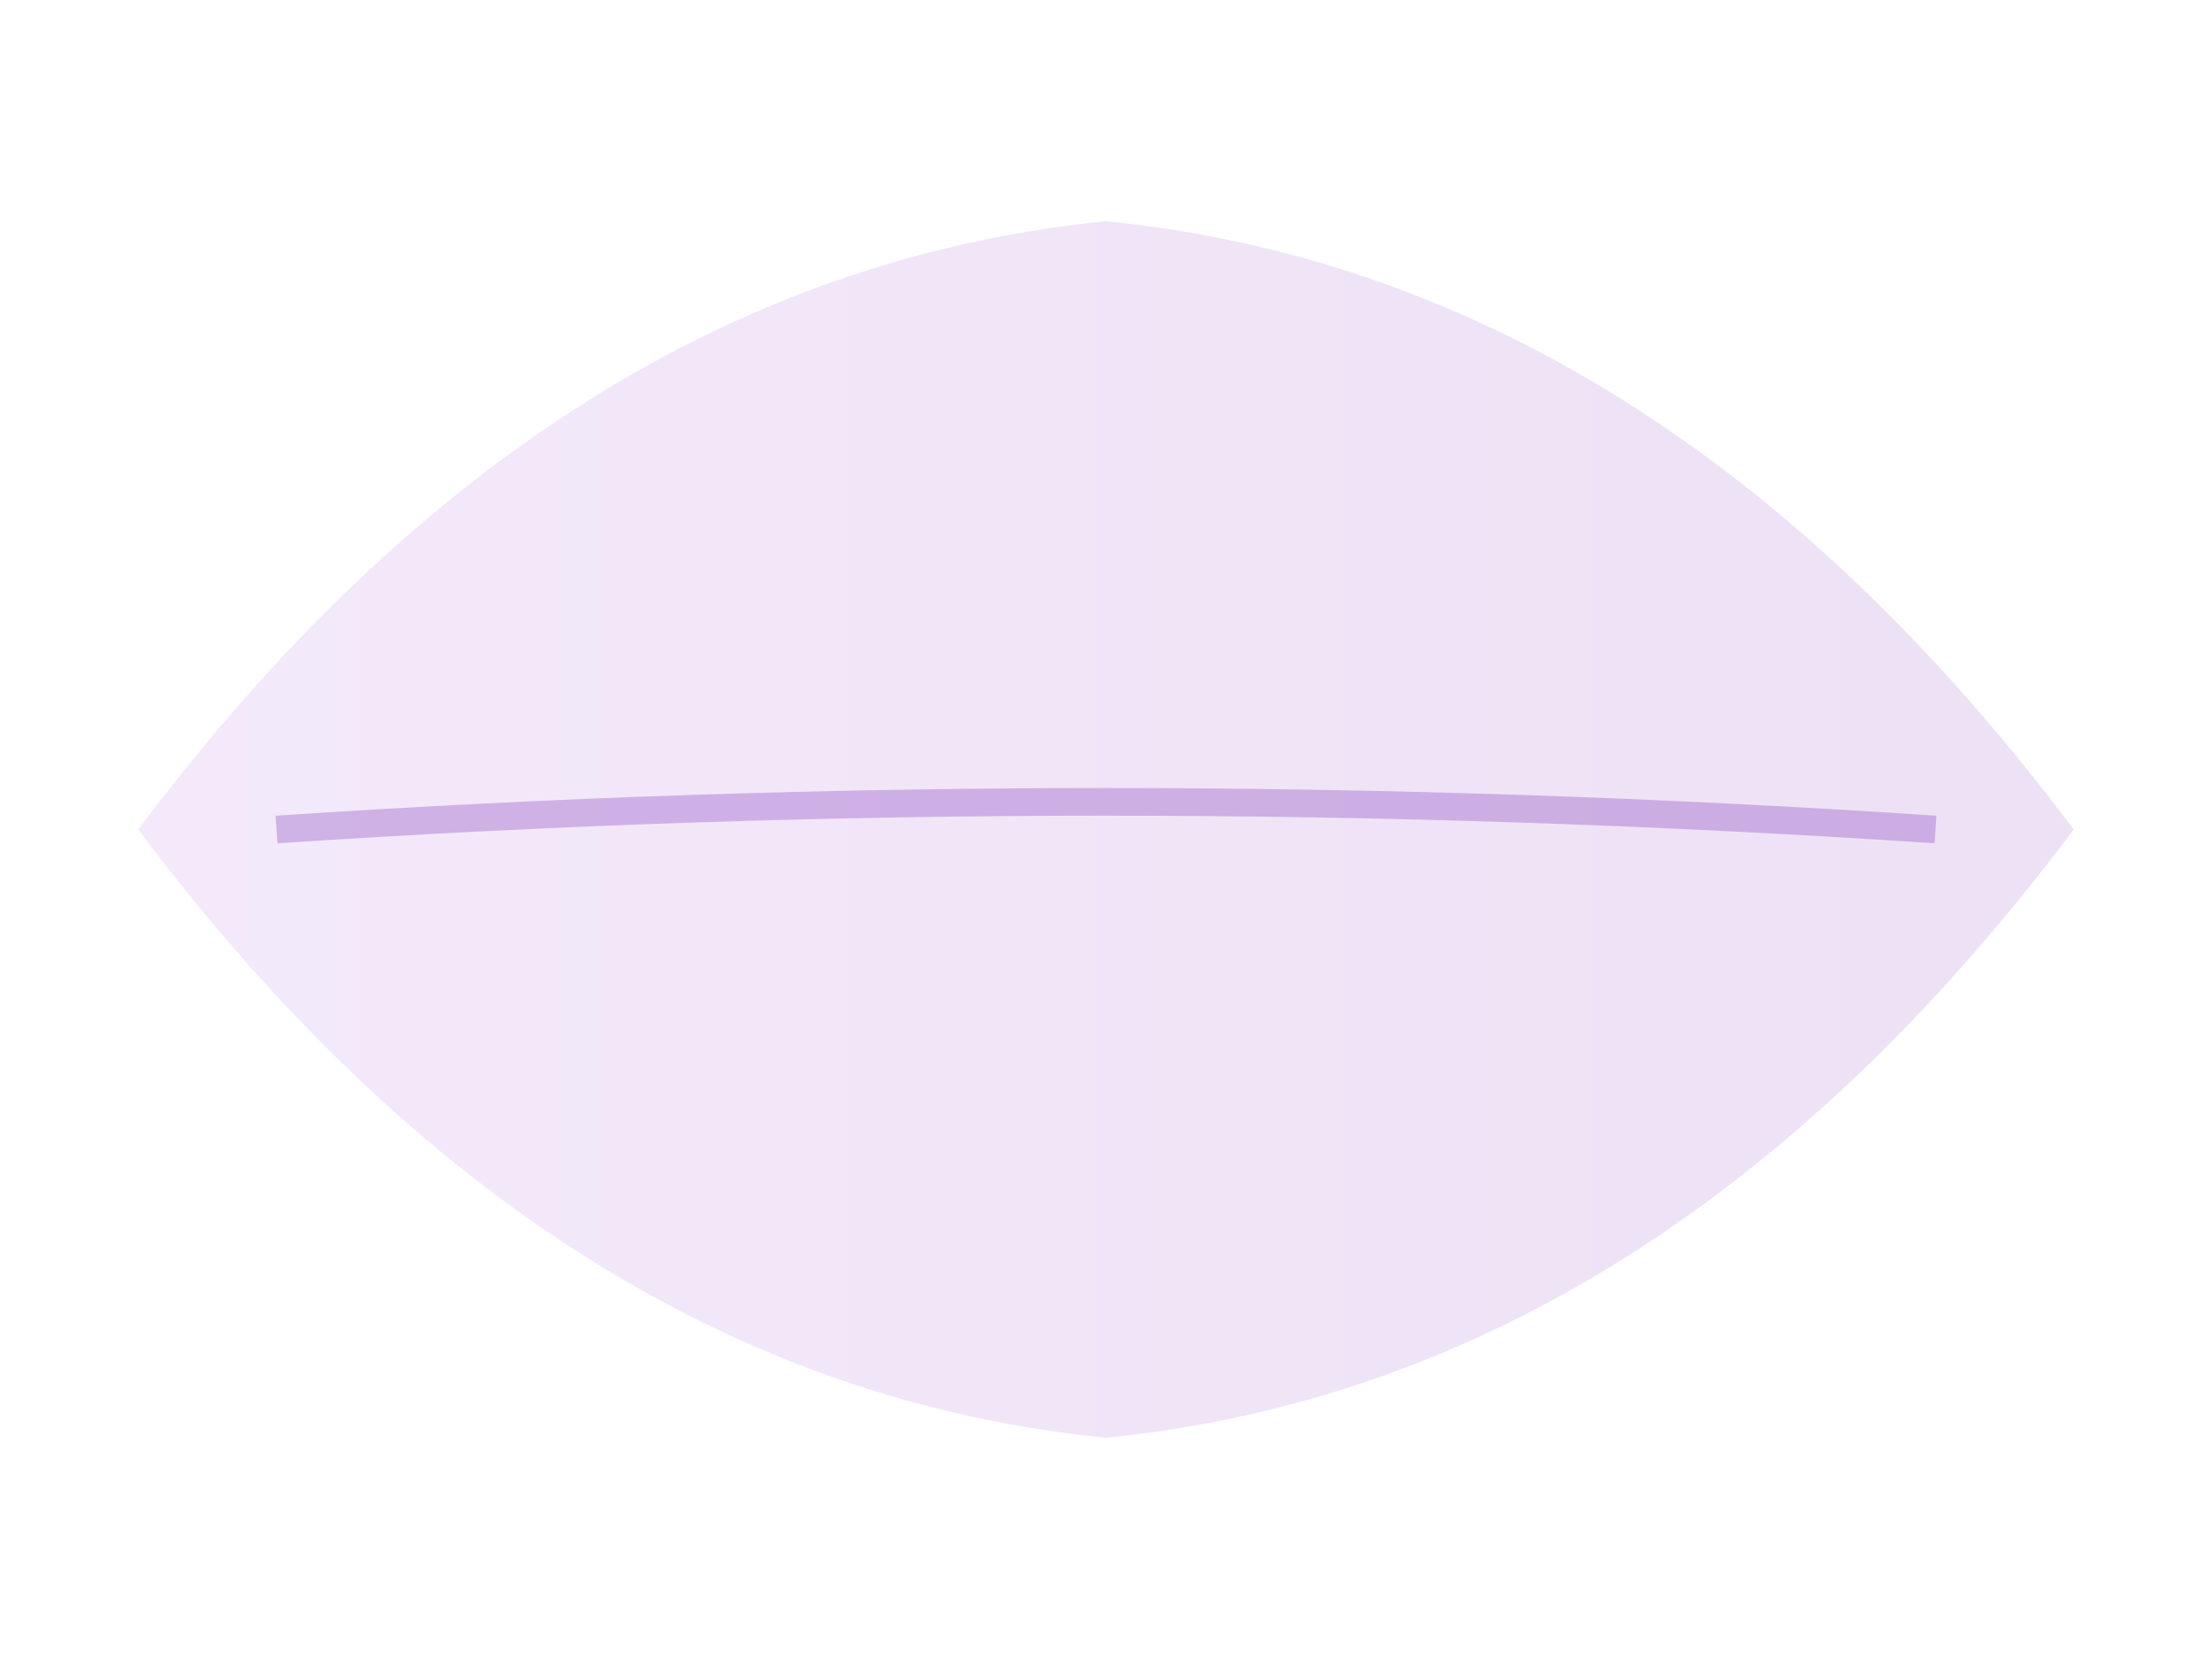 <svg viewBox="0 0 80 60" fill="none" xmlns="http://www.w3.org/2000/svg">
  <defs>
    <linearGradient id="leafGradient2" x1="0%" y1="50%" x2="100%" y2="50%">
      <stop offset="0%" stop-color="#9D4EDD"/>
      <stop offset="100%" stop-color="#6A0DAD"/>
    </linearGradient>
  </defs>
  <!-- Wide horizontal leaf -->
  <path d="M5,30
           Q20,10 40,8
           Q60,10 75,30
           Q60,50 40,52
           Q20,50 5,30"
        fill="url(#leafGradient2)" opacity="0.12"/>
  <!-- Center vein -->
  <path d="M10,30 Q40,28 70,30"
        stroke="#6A0DAD" stroke-width="1" fill="none" opacity="0.25"/>
</svg>
